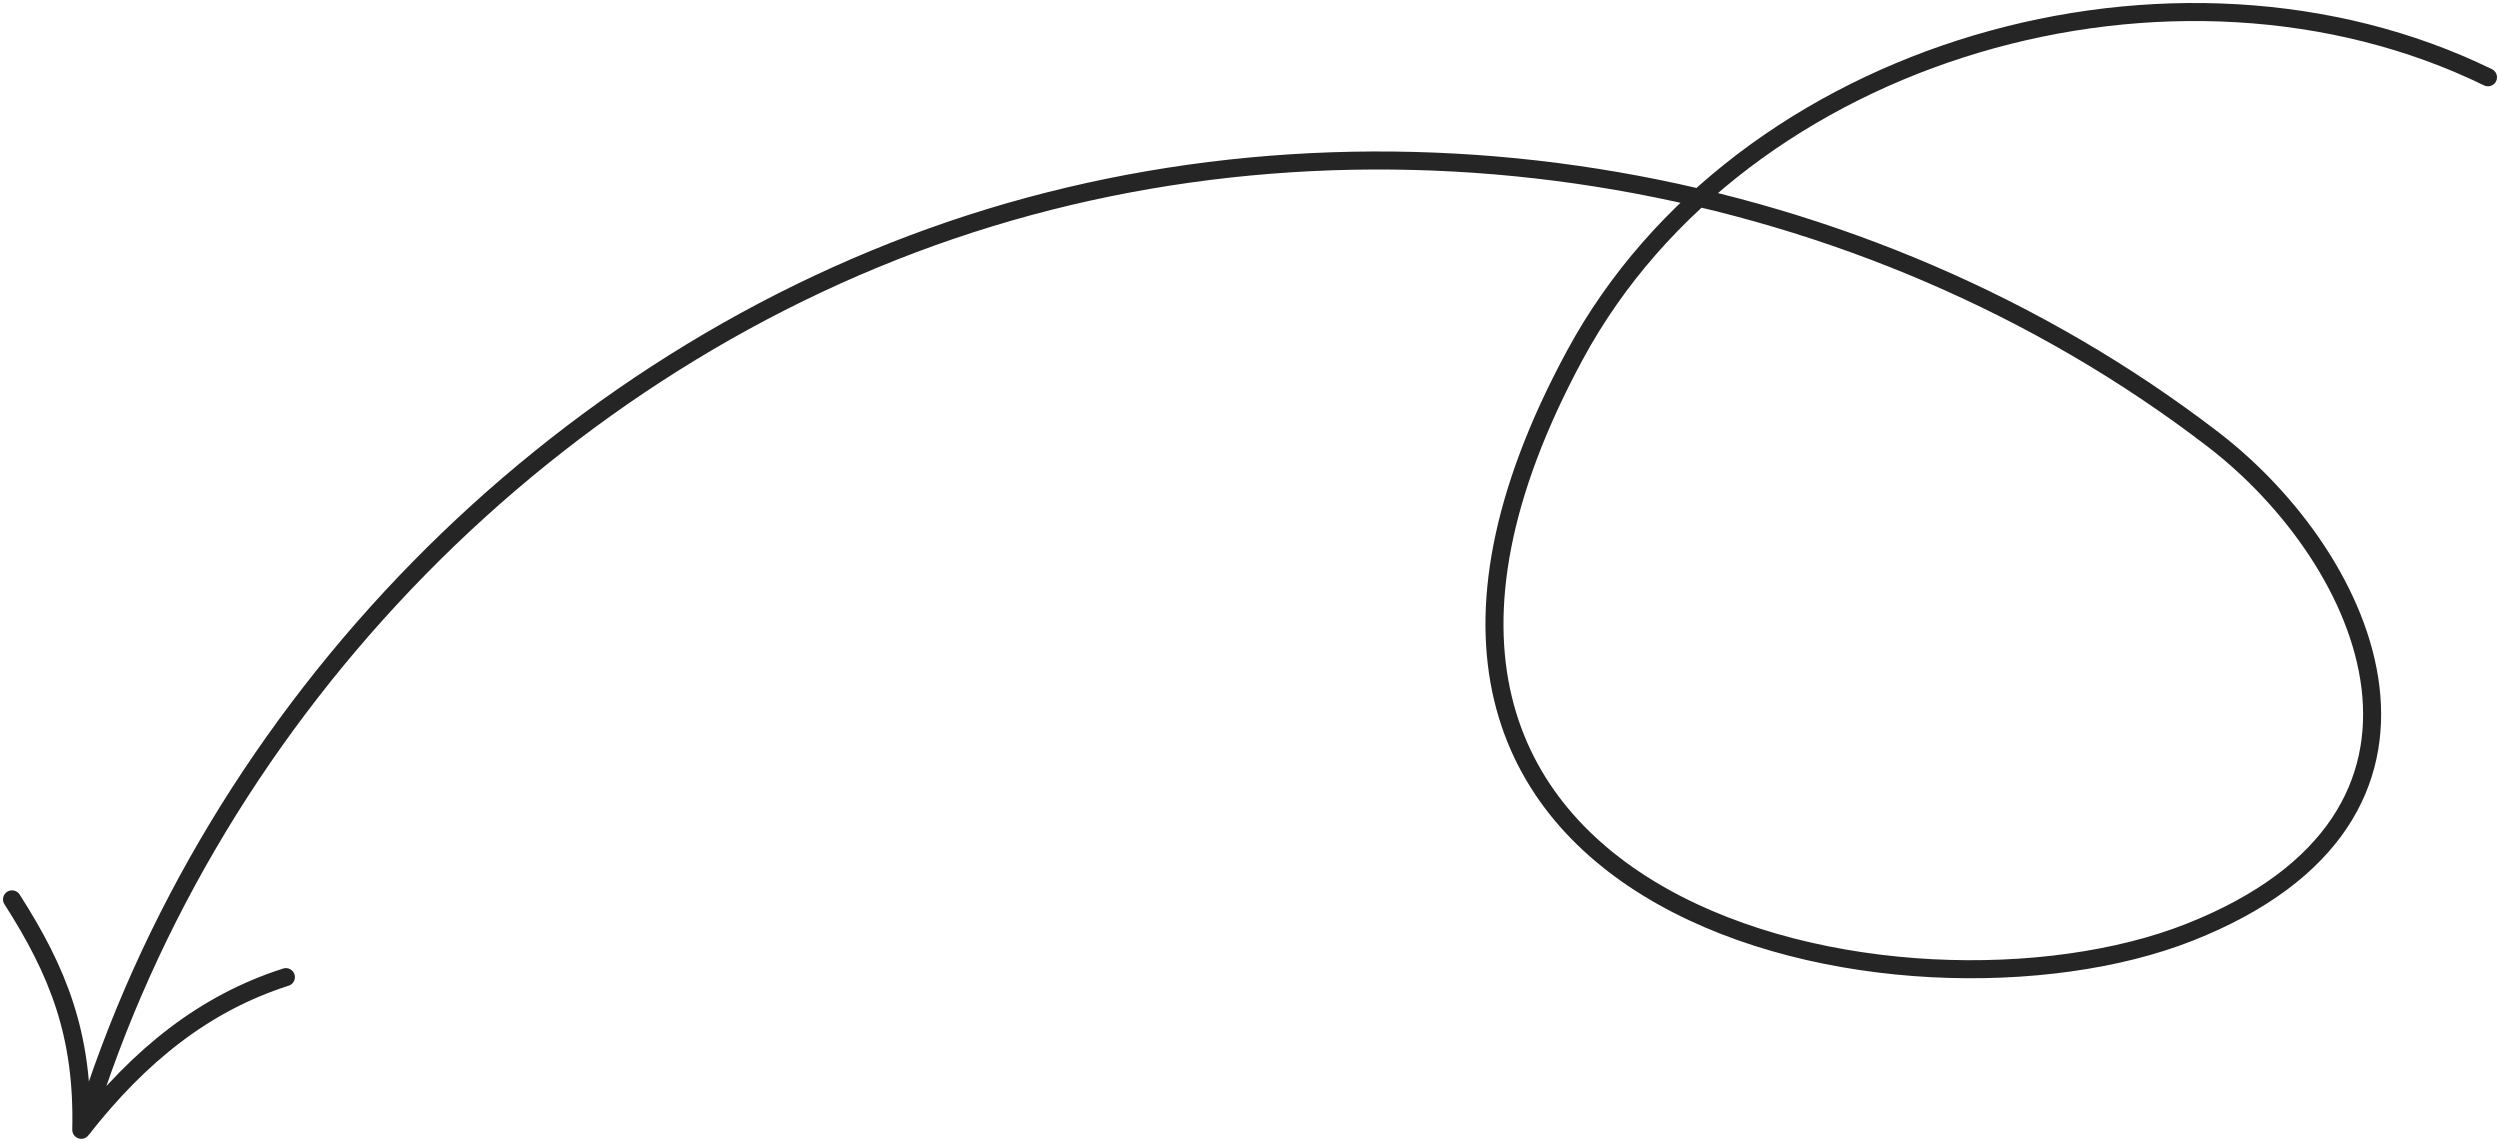 <svg width="208" height="95" viewBox="0 0 208 95" fill="none" xmlns="http://www.w3.org/2000/svg">
<path d="M207 6.429C181.021 -6.243 144.843 4 131.034 29.538C105.71 76.375 158.738 86.831 182.167 77.564C206.634 67.89 197.203 46.6 184.117 36.553C155.199 14.352 115.339 7.439 80.72 18.623C46.101 29.807 17.66 58.785 6.945 93.79M23.787 81.297C17.031 83.454 11.621 87.784 6.762 94C6.948 86.089 4.843 80.827 1 74.827" stroke="#252525" stroke-width="1.5" stroke-linecap="round" stroke-linejoin="round"/>
</svg>
